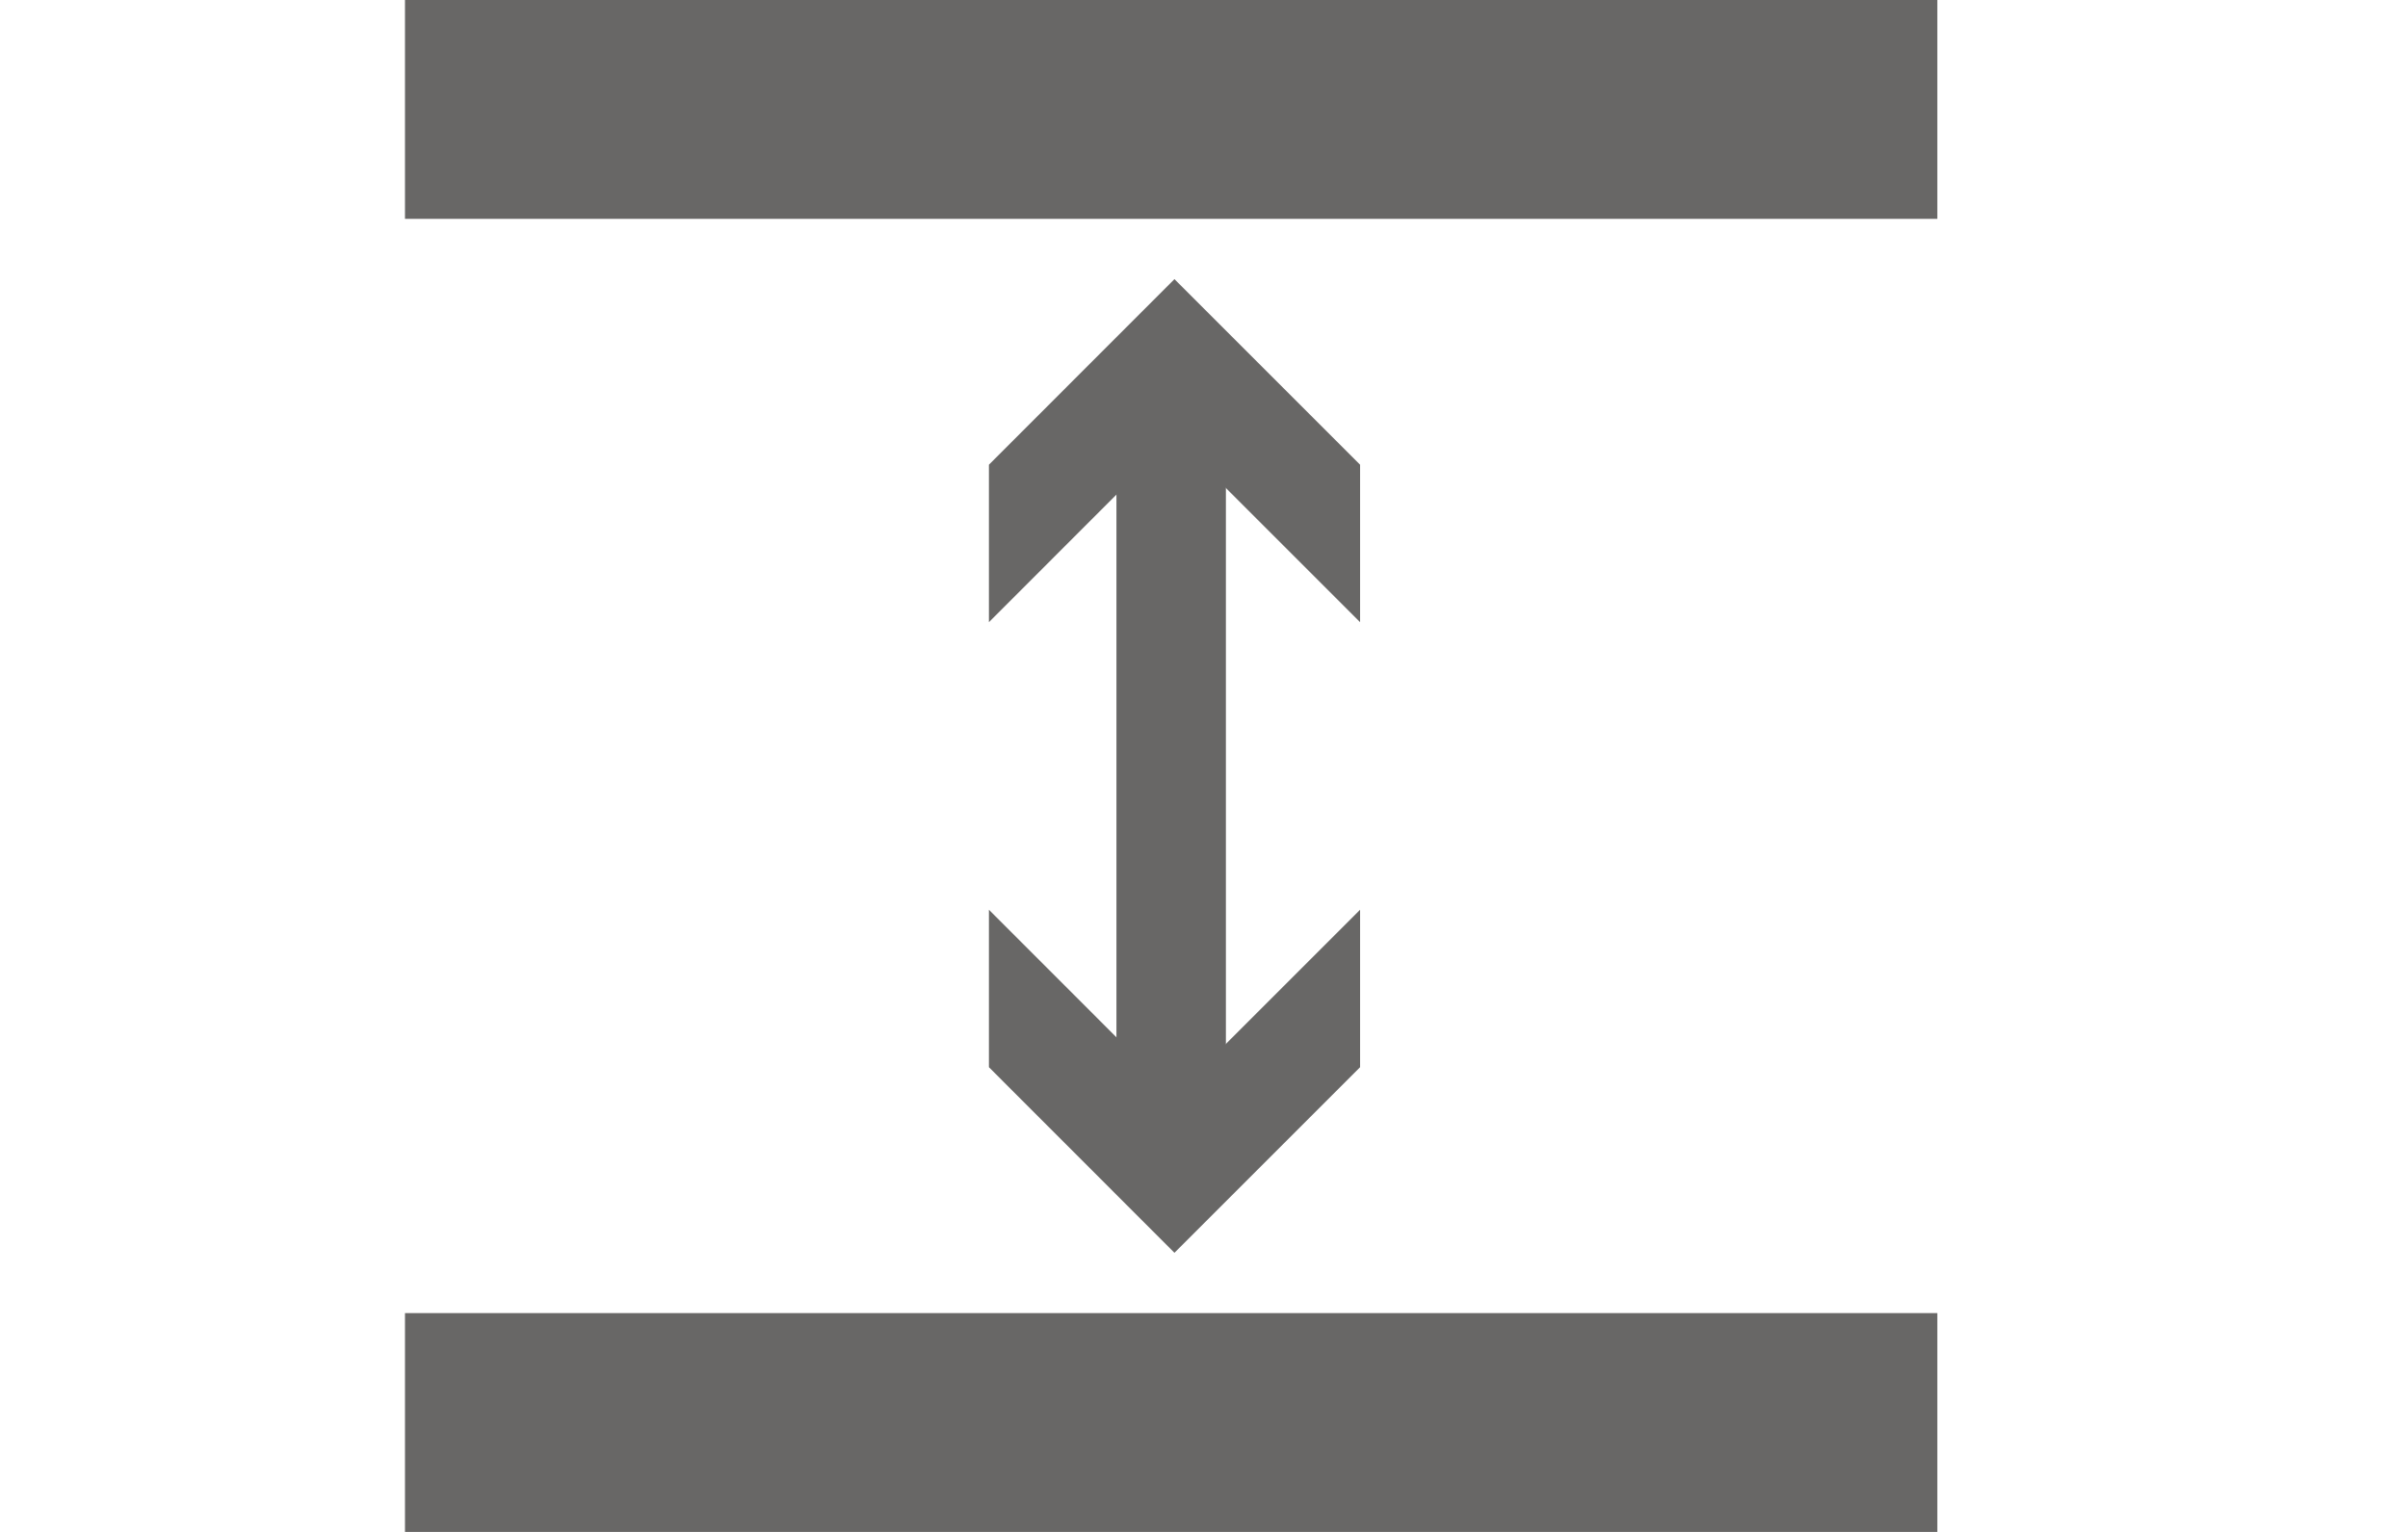 <svg xmlns="http://www.w3.org/2000/svg" width="22" height="14" viewBox="0 0 22 14" style="enable-background:new 0 0 22 14">
 <g>
  <g>
   <line x1="10.7" y1="3.7" x2="10.7" y2="10.3" style="fill:none;stroke-miterlimit:10;stroke:#686766"/>
   <g>
    <polygon points="9.035,5.686 10.73,3.99 12.426,5.686 12.426,4.247 10.73,2.551 9.035,4.247 			" style="fill:#686766"/>
   </g>
   <g>
    <polygon points="9.035,8.314 10.73,10.01 12.426,8.314 12.426,9.753 10.73,11.449 9.035,9.753 			" style="fill:#686766"/>
   </g>
  </g>
 </g>
 <g style="fill:#686766">
  <rect x="3.7" width="14" height="2"/>
  <rect x="3.7" y="12" width="14" height="2"/>
 </g>
</svg>
